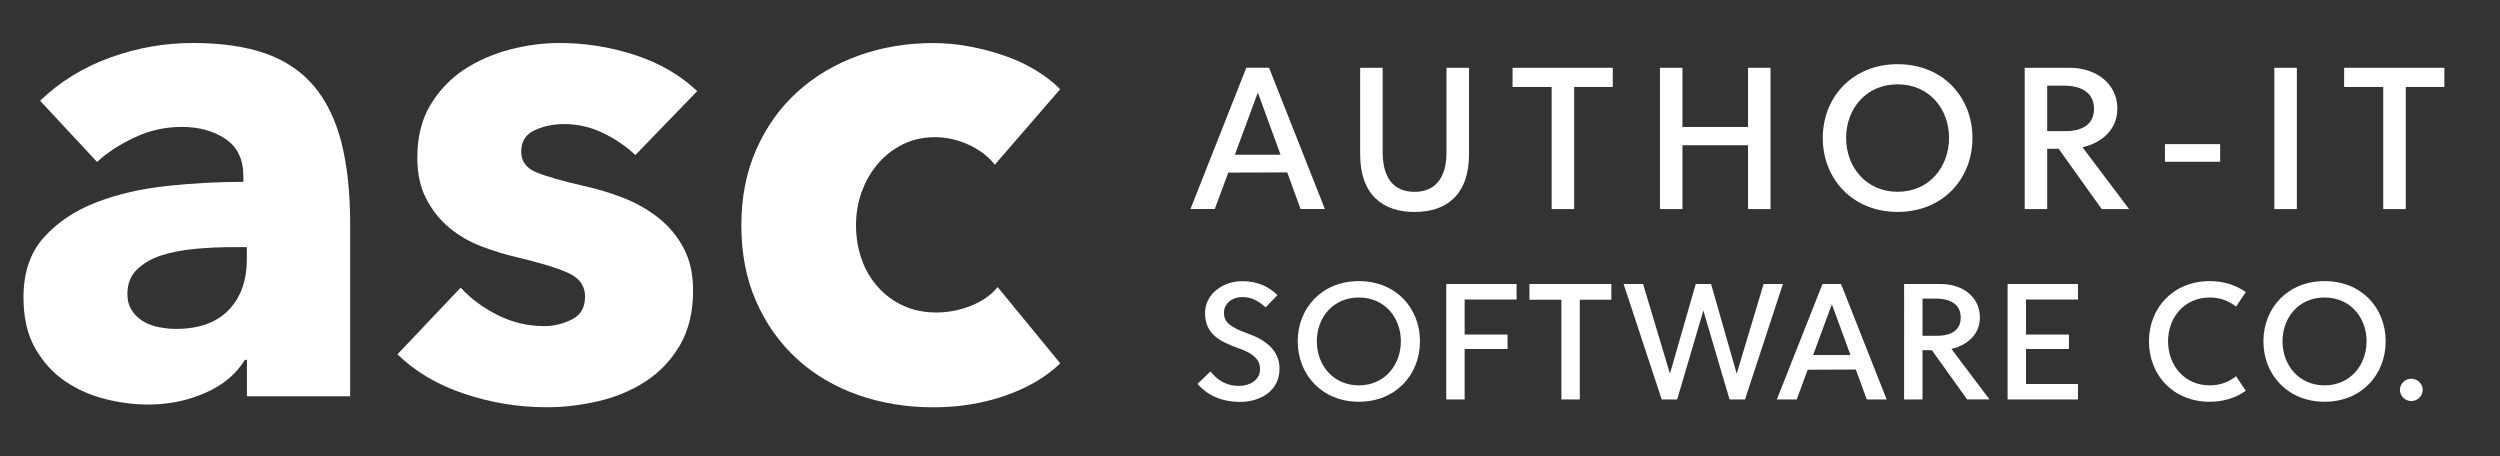 <?xml version="1.0" encoding="utf-8"?>
<!-- Generator: Adobe Illustrator 24.0.3, SVG Export Plug-In . SVG Version: 6.00 Build 0)  -->
<svg version="1.1" id="Layer_1" xmlns="http://www.w3.org/2000/svg" xmlns:xlink="http://www.w3.org/1999/xlink" x="0px" y="0px"
	 viewBox="0 0 359.92 65.65" style="enable-background:new 0 0 359.92 65.65;" xml:space="preserve">
<rect x="0" y="0" width="359.92" height="65.65" fill="#333333" stroke="none"/>
<style type="text/css">
	.st0{fill:#FFFFFF;}
</style>
<g>
	<path class="st0" d="M185.32,24.82l-8.49,0.03l-1.94,5.24h-3.5l8.04-20.34h3.27l8.04,20.34h-3.5L185.32,24.82z M184.36,22.28
		l-3.27-8.96l-3.31,8.96H184.36z"/>
	<path class="st0" d="M195.82,22.22V9.76h3.24V21.9c0,4.13,1.94,5.72,4.58,5.72c2.64,0,4.61-1.59,4.61-5.72V9.76h3.24v12.46
		c0,5.85-3.27,8.3-7.85,8.3C199.09,30.51,195.82,28.06,195.82,22.22z"/>
	<path class="st0" d="M232.19,12.52h-5.56V30.1h-3.24V12.52h-5.63V9.76h14.43V12.52z"/>
	<path class="st0" d="M254.9,9.76V30.1h-3.24v-9.19h-9.44v9.19h-3.24V9.76h3.24v8.52h9.44V9.76H254.9z"/>
	<path class="st0" d="M262.42,19.86c0-5.91,4.32-10.62,10.78-10.62c6.48,0,10.77,4.7,10.77,10.62c0,5.91-4.29,10.65-10.77,10.65
		C266.74,30.51,262.42,25.78,262.42,19.86z M280.6,19.86c0-4.2-2.86-7.72-7.41-7.72c-4.55,0-7.41,3.53-7.41,7.72
		c0,4.16,2.86,7.75,7.41,7.75C277.74,27.62,280.6,24.03,280.6,19.86z"/>
	<path class="st0" d="M296.38,21.42h-1.65v8.68h-3.24V9.76h6.48c3.78,0,6.86,2.26,6.86,5.88c0,3.11-2.35,4.96-5.02,5.56l6.71,8.9
		h-3.94L296.38,21.42z M294.73,18.88h2.61c2.64,0,4.13-1.11,4.13-3.21c0-2.1-1.49-3.34-4.39-3.34h-2.35V18.88z"/>
	<path class="st0" d="M311.68,20.75h7.95v2.54h-7.95V20.75z"/>
	<path class="st0" d="M330.67,30.1h-3.24V9.76h3.24V30.1z"/>
	<path class="st0" d="M351.91,12.52h-5.56V30.1h-3.24V12.52h-5.63V9.76h14.43V12.52z"/>
	<path class="st0" d="M172.4,55.27l1.87-1.79c1.19,1.48,2.52,2.08,4.13,2.08c1.45,0,3.01-0.8,3.01-2.41c0-1.64-1.4-2.41-3.09-3.01
		c-2.75-0.99-4.83-2.05-4.83-5.09c0-2.7,2.54-4.57,5.37-4.57c2.36,0,3.87,0.88,5.06,2l-1.71,1.77c-1.12-1.01-2.05-1.48-3.35-1.48
		c-1.48,0-2.65,0.93-2.65,2.26c0,1.38,0.93,2.08,3.43,2.99c2.52,0.88,4.57,2.41,4.57,5.04c0,3.45-3.06,4.8-5.66,4.8
		C175.8,57.84,173.88,56.93,172.4,55.27z"/>
	<path class="st0" d="M186.83,49.14c0-4.83,3.53-8.67,8.8-8.67c5.3,0,8.8,3.84,8.8,8.67s-3.51,8.7-8.8,8.7
		C190.36,57.84,186.83,53.97,186.83,49.14z M201.68,49.14c0-3.43-2.34-6.31-6.05-6.31s-6.05,2.88-6.05,6.31
		c0,3.4,2.34,6.34,6.05,6.34S201.68,52.55,201.68,49.14z"/>
	<path class="st0" d="M210.86,43.12v5.04h6.18v2.08h-6.18v7.27h-2.65V40.89h10.13v2.23H210.86z"/>
	<path class="st0" d="M231.99,43.15h-4.55v14.36h-2.65V43.15h-4.6v-2.26h11.79V43.15z"/>
	<path class="st0" d="M256.68,40.89l-5.45,16.62h-2.23l-3.77-12.8l-3.77,12.8h-2.23l-5.48-16.62h2.8l3.87,12.91l3.71-12.91h2.21
		l3.69,12.91l3.87-12.91H256.68z"/>
	<path class="st0" d="M267.18,53.2l-6.93,0.03l-1.58,4.28h-2.86l6.57-16.62h2.67l6.57,16.62h-2.86L267.18,53.2z M266.41,51.12
		l-2.68-7.32l-2.7,7.32H266.41z"/>
	<path class="st0" d="M278.13,50.42h-1.35v7.09h-2.65V40.89h5.3c3.09,0,5.61,1.84,5.61,4.8c0,2.54-1.92,4.05-4.1,4.54l5.48,7.27
		h-3.22L278.13,50.42z M276.78,48.34h2.13c2.15,0,3.37-0.91,3.37-2.62s-1.22-2.73-3.58-2.73h-1.92V48.34z"/>
	<path class="st0" d="M291.68,43.12v5.04h6.18v2.08h-6.18v5.04h7.48v2.23h-10.13V40.89h10.13v2.23H291.68z"/>
	<path class="st0" d="M309.38,49.14c0-4.83,3.51-8.67,8.75-8.67c2,0,3.77,0.57,5.19,1.58l-1.4,2.1c-1.01-0.83-2.31-1.32-3.79-1.32
		c-3.69,0-6,2.91-6,6.31s2.31,6.34,6,6.34c1.48,0,2.78-0.49,3.79-1.32l1.4,2.1c-1.43,1.01-3.19,1.58-5.19,1.58
		C312.88,57.84,309.38,54,309.38,49.14z"/>
	<path class="st0" d="M325.86,49.14c0-4.83,3.53-8.67,8.8-8.67c5.3,0,8.8,3.84,8.8,8.67s-3.51,8.7-8.8,8.7
		C329.39,57.84,325.86,53.97,325.86,49.14z M340.71,49.14c0-3.43-2.34-6.31-6.05-6.31s-6.05,2.88-6.05,6.31
		c0,3.4,2.34,6.34,6.05,6.34S340.71,52.55,340.71,49.14z"/>
	<path class="st0" d="M345.51,56.13c0-0.88,0.75-1.61,1.64-1.61c0.88,0,1.64,0.73,1.64,1.61c0,0.88-0.75,1.61-1.64,1.61
		C346.26,57.74,345.51,57.01,345.51,56.13z"/>
</g>
<g>
	<path class="st0" d="M5.77,14.5c2.9-2.77,6.28-4.85,10.14-6.23c3.86-1.39,7.8-2.08,11.83-2.08c4.16,0,7.67,0.51,10.54,1.53
		c2.87,1.02,5.19,2.61,6.98,4.75c1.78,2.14,3.08,4.85,3.91,8.11c0.82,3.27,1.24,7.14,1.24,11.63v24.84H35.55v-5.24h-0.3
		c-1.25,2.05-3.15,3.63-5.69,4.75c-2.54,1.12-5.29,1.68-8.26,1.68c-1.98,0-4.03-0.26-6.14-0.79c-2.11-0.53-4.04-1.38-5.79-2.57
		c-1.75-1.19-3.18-2.77-4.31-4.75s-1.68-4.42-1.68-7.32c0-3.56,0.97-6.43,2.92-8.61c1.95-2.18,4.45-3.86,7.52-5.05
		c3.07-1.19,6.48-1.98,10.24-2.38c3.76-0.4,7.42-0.59,10.98-0.59v-0.79c0-2.44-0.86-4.24-2.57-5.39c-1.72-1.15-3.83-1.73-6.33-1.73
		c-2.31,0-4.54,0.49-6.68,1.48c-2.14,0.99-3.98,2.18-5.49,3.56L5.77,14.5z M35.55,35.58h-2.08c-1.78,0-3.58,0.08-5.39,0.25
		c-1.82,0.17-3.43,0.48-4.85,0.94c-1.42,0.46-2.59,1.14-3.51,2.03c-0.92,0.89-1.38,2.06-1.38,3.51c0,0.92,0.21,1.72,0.64,2.37
		c0.43,0.66,0.97,1.19,1.63,1.58c0.66,0.4,1.42,0.68,2.27,0.84c0.86,0.17,1.68,0.25,2.47,0.25c3.3,0,5.82-0.91,7.57-2.72
		c1.75-1.81,2.62-4.27,2.62-7.37V35.58z"/>
	<path class="st0" d="M91.47,22.32c-1.32-1.25-2.87-2.31-4.65-3.17c-1.78-0.86-3.66-1.29-5.64-1.29c-1.52,0-2.92,0.3-4.21,0.89
		c-1.29,0.59-1.93,1.62-1.93,3.07c0,1.39,0.71,2.37,2.13,2.97c1.42,0.59,3.71,1.25,6.88,1.98c1.85,0.4,3.71,0.96,5.59,1.68
		c1.88,0.73,3.58,1.68,5.1,2.87c1.52,1.19,2.74,2.64,3.66,4.35c0.92,1.72,1.38,3.76,1.38,6.14c0,3.1-0.63,5.72-1.88,7.87
		c-1.25,2.14-2.89,3.88-4.9,5.19c-2.01,1.32-4.27,2.28-6.78,2.87c-2.51,0.59-5.01,0.89-7.52,0.89c-4.03,0-7.97-0.64-11.83-1.93
		c-3.86-1.29-7.08-3.18-9.65-5.69l9.1-9.6c1.45,1.58,3.23,2.9,5.34,3.96c2.11,1.06,4.35,1.58,6.73,1.58c1.32,0,2.62-0.31,3.91-0.94
		c1.29-0.63,1.93-1.73,1.93-3.32c0-1.52-0.79-2.64-2.37-3.37c-1.58-0.73-4.06-1.48-7.42-2.28c-1.72-0.4-3.43-0.92-5.15-1.58
		c-1.72-0.66-3.25-1.55-4.6-2.67c-1.35-1.12-2.46-2.51-3.32-4.16c-0.86-1.65-1.29-3.63-1.29-5.94c0-2.97,0.63-5.49,1.88-7.57
		s2.87-3.78,4.85-5.1C68.8,8.73,71,7.76,73.41,7.13c2.41-0.63,4.8-0.94,7.17-0.94c3.69,0,7.31,0.58,10.84,1.73
		c3.53,1.15,6.51,2.89,8.96,5.2L91.47,22.32z"/>
	<path class="st0" d="M143.22,23.71c-0.92-1.19-2.18-2.14-3.76-2.87c-1.58-0.73-3.2-1.09-4.85-1.09c-1.72,0-3.27,0.35-4.65,1.04
		c-1.39,0.69-2.57,1.62-3.56,2.77c-0.99,1.15-1.77,2.49-2.32,4.01c-0.56,1.52-0.84,3.13-0.84,4.85c0,1.72,0.26,3.33,0.79,4.85
		c0.53,1.52,1.3,2.85,2.33,4.01c1.02,1.16,2.24,2.06,3.66,2.72c1.42,0.66,3.02,0.99,4.8,0.99c1.65,0,3.28-0.31,4.9-0.94
		c1.62-0.63,2.92-1.53,3.91-2.72l9.01,10.98c-2.05,1.98-4.69,3.53-7.92,4.65c-3.23,1.12-6.66,1.68-10.29,1.68
		c-3.89,0-7.53-0.59-10.9-1.78c-3.37-1.19-6.31-2.92-8.79-5.19c-2.49-2.28-4.45-5.03-5.87-8.26c-1.43-3.23-2.14-6.89-2.14-10.98
		c0-4.02,0.71-7.65,2.14-10.89c1.43-3.23,3.38-5.99,5.87-8.26c2.49-2.28,5.42-4.02,8.79-5.25c3.37-1.22,6.97-1.83,10.8-1.83
		c1.78,0,3.55,0.17,5.29,0.5c1.75,0.33,3.43,0.78,5.05,1.34c1.62,0.56,3.1,1.25,4.45,2.08c1.35,0.82,2.52,1.73,3.51,2.72
		L143.22,23.71z"/>
</g>
</svg>
